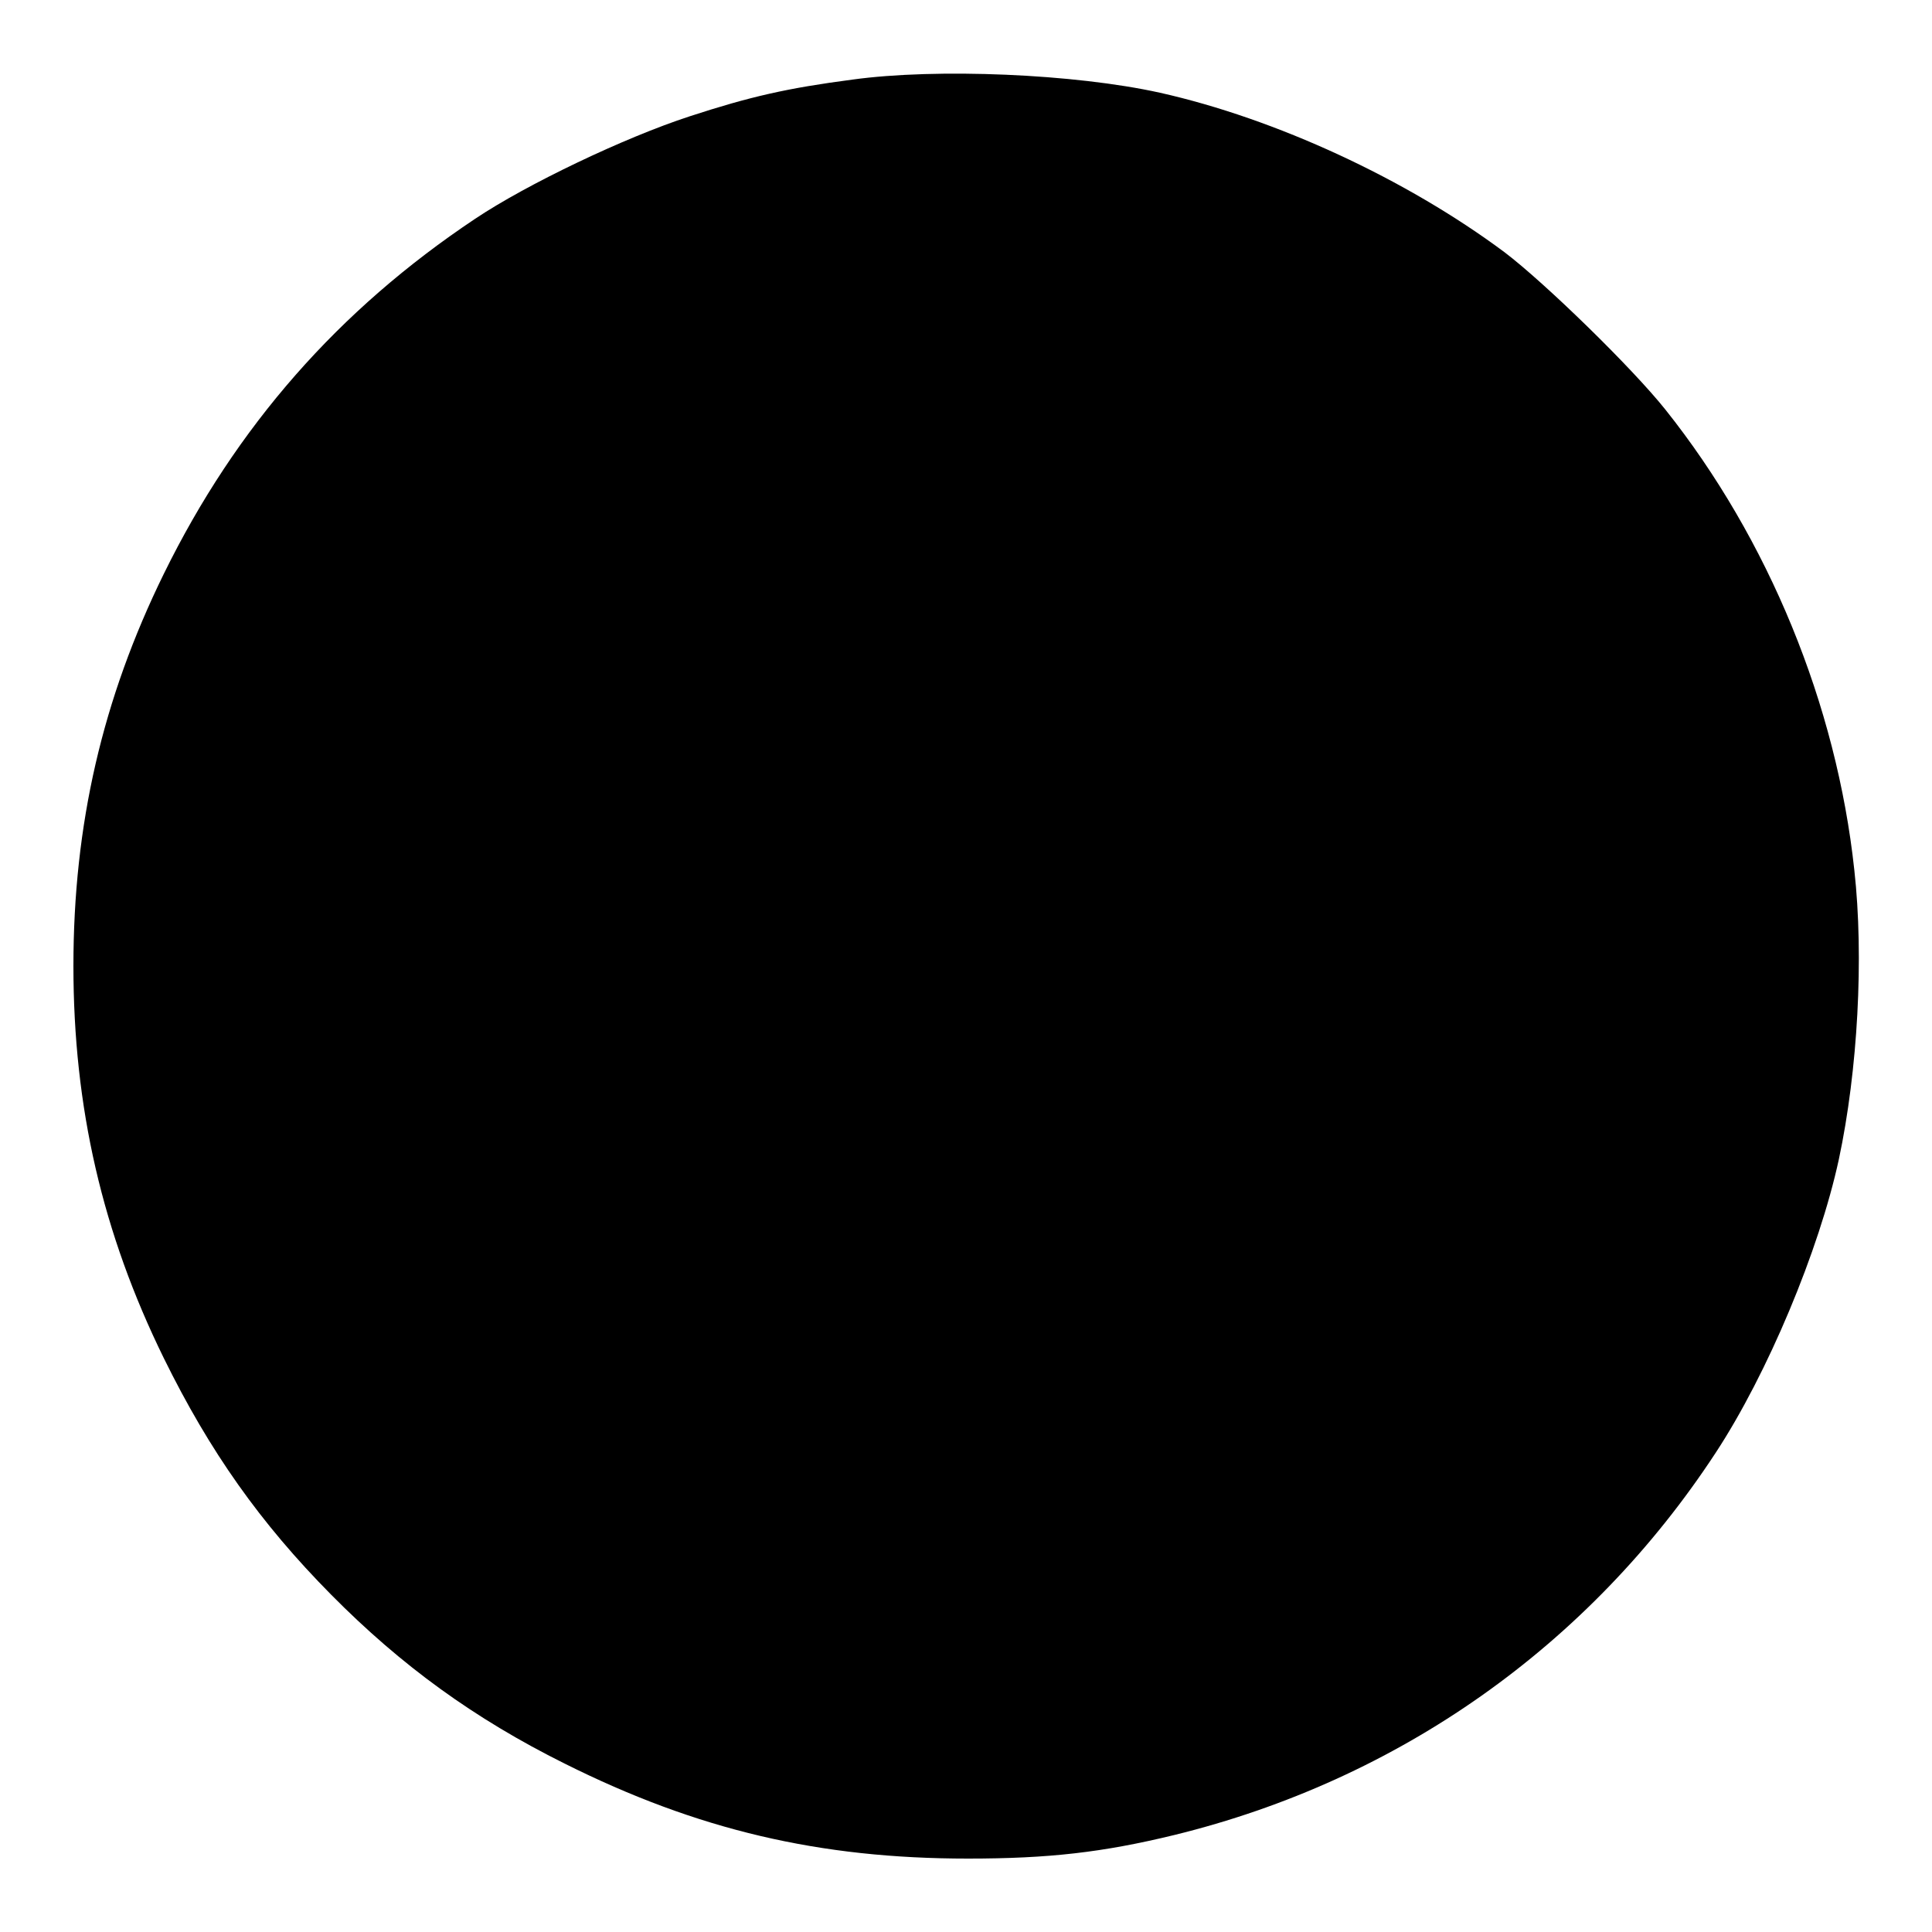<?xml version="1.0" standalone="no"?>
<!DOCTYPE svg PUBLIC "-//W3C//DTD SVG 20010904//EN"
 "http://www.w3.org/TR/2001/REC-SVG-20010904/DTD/svg10.dtd">
<svg version="1.0" xmlns="http://www.w3.org/2000/svg"
 width="500pt" height="500pt" viewBox="0 0 500 500"
 preserveAspectRatio="xMidYMid meet">
<g transform="translate(0,500) scale(0.1,-0.1)"
fill="#000000" stroke="none">
<path d="M2206 4794 c-168 -22 -265 -44 -421 -95 -169 -55 -422 -176 -555
-265 -354 -236 -619 -538 -806 -919 -159 -324 -234 -649 -234 -1015 0 -366 75
-691 234 -1015 119 -242 250 -427 433 -612 182 -184 371 -321 604 -437 344
-172 660 -246 1044 -246 209 0 349 16 534 61 580 142 1074 490 1401 989 134
204 268 524 319 760 49 230 65 523 40 748 -46 428 -222 857 -489 1192 -87 109
-312 328 -416 407 -255 190 -593 346 -892 413 -221 49 -578 64 -796 34z"/>
</g>
</svg>
